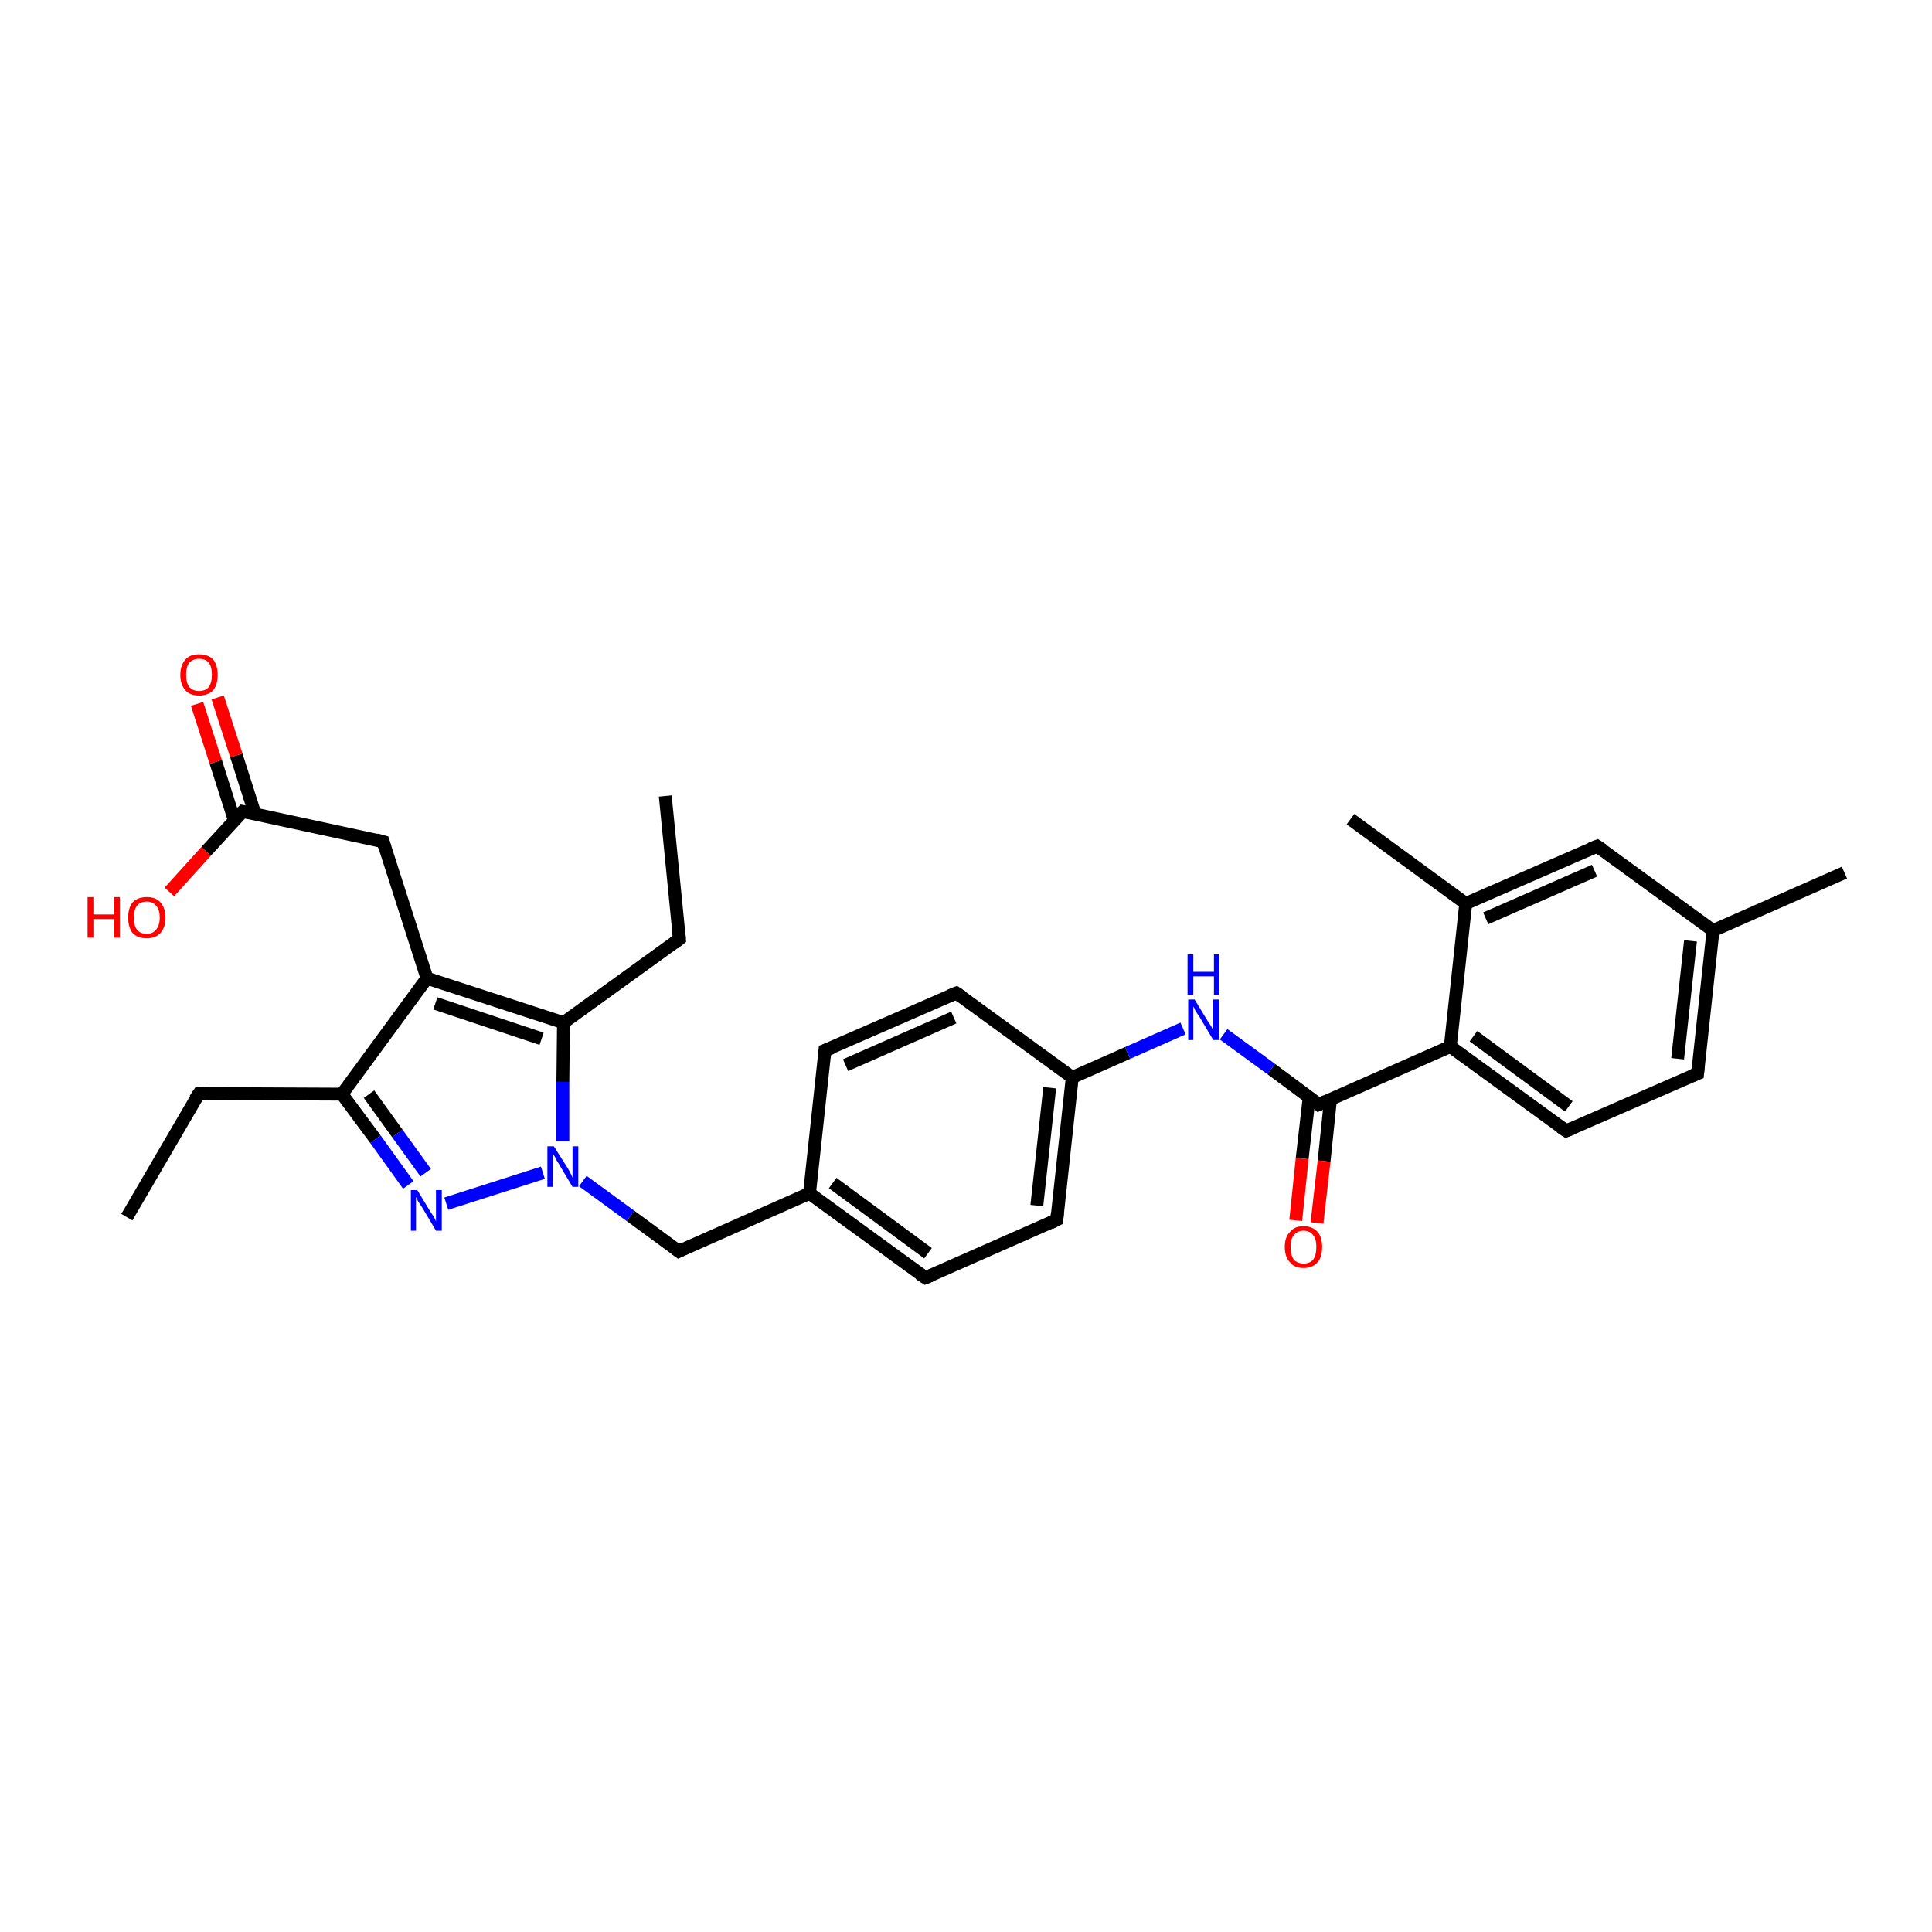 <?xml version='1.0' encoding='iso-8859-1'?>
<svg version='1.1' baseProfile='full'
              xmlns='http://www.w3.org/2000/svg'
                      xmlns:rdkit='http://www.rdkit.org/xml'
                      xmlns:xlink='http://www.w3.org/1999/xlink'
                  xml:space='preserve'
width='300px' height='300px' viewBox='0 0 300 300'>
<!-- END OF HEADER -->
<rect style='opacity:1.0;fill:#FFFFFF;stroke:none' width='300.0' height='300.0' x='0.0' y='0.0'> </rect>
<path class='bond-0 atom-0 atom-1' d='M 19.7,189.0 L 30.9,169.8' style='fill:none;fill-rule:evenodd;stroke:#000000;stroke-width:2.0px;stroke-linecap:butt;stroke-linejoin:miter;stroke-opacity:1' />
<path class='bond-1 atom-1 atom-2' d='M 30.9,169.8 L 53.1,169.9' style='fill:none;fill-rule:evenodd;stroke:#000000;stroke-width:2.0px;stroke-linecap:butt;stroke-linejoin:miter;stroke-opacity:1' />
<path class='bond-2 atom-2 atom-3' d='M 53.1,169.9 L 58.3,176.9' style='fill:none;fill-rule:evenodd;stroke:#000000;stroke-width:2.0px;stroke-linecap:butt;stroke-linejoin:miter;stroke-opacity:1' />
<path class='bond-2 atom-2 atom-3' d='M 58.3,176.9 L 63.4,184.0' style='fill:none;fill-rule:evenodd;stroke:#0000FF;stroke-width:2.0px;stroke-linecap:butt;stroke-linejoin:miter;stroke-opacity:1' />
<path class='bond-2 atom-2 atom-3' d='M 57.3,169.9 L 61.7,176.0' style='fill:none;fill-rule:evenodd;stroke:#000000;stroke-width:2.0px;stroke-linecap:butt;stroke-linejoin:miter;stroke-opacity:1' />
<path class='bond-2 atom-2 atom-3' d='M 61.7,176.0 L 66.1,182.1' style='fill:none;fill-rule:evenodd;stroke:#0000FF;stroke-width:2.0px;stroke-linecap:butt;stroke-linejoin:miter;stroke-opacity:1' />
<path class='bond-3 atom-3 atom-4' d='M 69.3,186.9 L 84.3,182.1' style='fill:none;fill-rule:evenodd;stroke:#0000FF;stroke-width:2.0px;stroke-linecap:butt;stroke-linejoin:miter;stroke-opacity:1' />
<path class='bond-4 atom-4 atom-5' d='M 90.5,183.4 L 97.9,188.8' style='fill:none;fill-rule:evenodd;stroke:#0000FF;stroke-width:2.0px;stroke-linecap:butt;stroke-linejoin:miter;stroke-opacity:1' />
<path class='bond-4 atom-4 atom-5' d='M 97.9,188.8 L 105.4,194.3' style='fill:none;fill-rule:evenodd;stroke:#000000;stroke-width:2.0px;stroke-linecap:butt;stroke-linejoin:miter;stroke-opacity:1' />
<path class='bond-5 atom-5 atom-6' d='M 105.4,194.3 L 125.7,185.3' style='fill:none;fill-rule:evenodd;stroke:#000000;stroke-width:2.0px;stroke-linecap:butt;stroke-linejoin:miter;stroke-opacity:1' />
<path class='bond-6 atom-6 atom-7' d='M 125.7,185.3 L 143.7,198.4' style='fill:none;fill-rule:evenodd;stroke:#000000;stroke-width:2.0px;stroke-linecap:butt;stroke-linejoin:miter;stroke-opacity:1' />
<path class='bond-6 atom-6 atom-7' d='M 129.3,183.7 L 144.1,194.6' style='fill:none;fill-rule:evenodd;stroke:#000000;stroke-width:2.0px;stroke-linecap:butt;stroke-linejoin:miter;stroke-opacity:1' />
<path class='bond-7 atom-7 atom-8' d='M 143.7,198.4 L 164.1,189.4' style='fill:none;fill-rule:evenodd;stroke:#000000;stroke-width:2.0px;stroke-linecap:butt;stroke-linejoin:miter;stroke-opacity:1' />
<path class='bond-8 atom-8 atom-9' d='M 164.1,189.4 L 166.5,167.3' style='fill:none;fill-rule:evenodd;stroke:#000000;stroke-width:2.0px;stroke-linecap:butt;stroke-linejoin:miter;stroke-opacity:1' />
<path class='bond-8 atom-8 atom-9' d='M 161.0,187.2 L 163.0,168.9' style='fill:none;fill-rule:evenodd;stroke:#000000;stroke-width:2.0px;stroke-linecap:butt;stroke-linejoin:miter;stroke-opacity:1' />
<path class='bond-9 atom-9 atom-10' d='M 166.5,167.3 L 175.1,163.5' style='fill:none;fill-rule:evenodd;stroke:#000000;stroke-width:2.0px;stroke-linecap:butt;stroke-linejoin:miter;stroke-opacity:1' />
<path class='bond-9 atom-9 atom-10' d='M 175.1,163.5 L 183.7,159.7' style='fill:none;fill-rule:evenodd;stroke:#0000FF;stroke-width:2.0px;stroke-linecap:butt;stroke-linejoin:miter;stroke-opacity:1' />
<path class='bond-10 atom-10 atom-11' d='M 190.0,160.6 L 197.4,166.0' style='fill:none;fill-rule:evenodd;stroke:#0000FF;stroke-width:2.0px;stroke-linecap:butt;stroke-linejoin:miter;stroke-opacity:1' />
<path class='bond-10 atom-10 atom-11' d='M 197.4,166.0 L 204.8,171.5' style='fill:none;fill-rule:evenodd;stroke:#000000;stroke-width:2.0px;stroke-linecap:butt;stroke-linejoin:miter;stroke-opacity:1' />
<path class='bond-11 atom-11 atom-12' d='M 203.3,170.3 L 202.2,179.9' style='fill:none;fill-rule:evenodd;stroke:#000000;stroke-width:2.0px;stroke-linecap:butt;stroke-linejoin:miter;stroke-opacity:1' />
<path class='bond-11 atom-11 atom-12' d='M 202.2,179.9 L 201.2,189.5' style='fill:none;fill-rule:evenodd;stroke:#FF0000;stroke-width:2.0px;stroke-linecap:butt;stroke-linejoin:miter;stroke-opacity:1' />
<path class='bond-11 atom-11 atom-12' d='M 206.6,170.7 L 205.6,180.3' style='fill:none;fill-rule:evenodd;stroke:#000000;stroke-width:2.0px;stroke-linecap:butt;stroke-linejoin:miter;stroke-opacity:1' />
<path class='bond-11 atom-11 atom-12' d='M 205.6,180.3 L 204.5,189.9' style='fill:none;fill-rule:evenodd;stroke:#FF0000;stroke-width:2.0px;stroke-linecap:butt;stroke-linejoin:miter;stroke-opacity:1' />
<path class='bond-12 atom-11 atom-13' d='M 204.8,171.5 L 225.2,162.5' style='fill:none;fill-rule:evenodd;stroke:#000000;stroke-width:2.0px;stroke-linecap:butt;stroke-linejoin:miter;stroke-opacity:1' />
<path class='bond-13 atom-13 atom-14' d='M 225.2,162.5 L 243.2,175.6' style='fill:none;fill-rule:evenodd;stroke:#000000;stroke-width:2.0px;stroke-linecap:butt;stroke-linejoin:miter;stroke-opacity:1' />
<path class='bond-13 atom-13 atom-14' d='M 228.8,160.9 L 243.6,171.8' style='fill:none;fill-rule:evenodd;stroke:#000000;stroke-width:2.0px;stroke-linecap:butt;stroke-linejoin:miter;stroke-opacity:1' />
<path class='bond-14 atom-14 atom-15' d='M 243.2,175.6 L 263.6,166.7' style='fill:none;fill-rule:evenodd;stroke:#000000;stroke-width:2.0px;stroke-linecap:butt;stroke-linejoin:miter;stroke-opacity:1' />
<path class='bond-15 atom-15 atom-16' d='M 263.6,166.7 L 266.0,144.5' style='fill:none;fill-rule:evenodd;stroke:#000000;stroke-width:2.0px;stroke-linecap:butt;stroke-linejoin:miter;stroke-opacity:1' />
<path class='bond-15 atom-15 atom-16' d='M 260.5,164.4 L 262.5,146.1' style='fill:none;fill-rule:evenodd;stroke:#000000;stroke-width:2.0px;stroke-linecap:butt;stroke-linejoin:miter;stroke-opacity:1' />
<path class='bond-16 atom-16 atom-17' d='M 266.0,144.5 L 286.4,135.5' style='fill:none;fill-rule:evenodd;stroke:#000000;stroke-width:2.0px;stroke-linecap:butt;stroke-linejoin:miter;stroke-opacity:1' />
<path class='bond-17 atom-16 atom-18' d='M 266.0,144.5 L 248.0,131.4' style='fill:none;fill-rule:evenodd;stroke:#000000;stroke-width:2.0px;stroke-linecap:butt;stroke-linejoin:miter;stroke-opacity:1' />
<path class='bond-18 atom-18 atom-19' d='M 248.0,131.4 L 227.6,140.3' style='fill:none;fill-rule:evenodd;stroke:#000000;stroke-width:2.0px;stroke-linecap:butt;stroke-linejoin:miter;stroke-opacity:1' />
<path class='bond-18 atom-18 atom-19' d='M 247.6,135.2 L 230.7,142.6' style='fill:none;fill-rule:evenodd;stroke:#000000;stroke-width:2.0px;stroke-linecap:butt;stroke-linejoin:miter;stroke-opacity:1' />
<path class='bond-19 atom-19 atom-20' d='M 227.6,140.3 L 209.7,127.2' style='fill:none;fill-rule:evenodd;stroke:#000000;stroke-width:2.0px;stroke-linecap:butt;stroke-linejoin:miter;stroke-opacity:1' />
<path class='bond-20 atom-9 atom-21' d='M 166.5,167.3 L 148.5,154.2' style='fill:none;fill-rule:evenodd;stroke:#000000;stroke-width:2.0px;stroke-linecap:butt;stroke-linejoin:miter;stroke-opacity:1' />
<path class='bond-21 atom-21 atom-22' d='M 148.5,154.2 L 128.1,163.1' style='fill:none;fill-rule:evenodd;stroke:#000000;stroke-width:2.0px;stroke-linecap:butt;stroke-linejoin:miter;stroke-opacity:1' />
<path class='bond-21 atom-21 atom-22' d='M 148.1,158.0 L 131.3,165.4' style='fill:none;fill-rule:evenodd;stroke:#000000;stroke-width:2.0px;stroke-linecap:butt;stroke-linejoin:miter;stroke-opacity:1' />
<path class='bond-22 atom-4 atom-23' d='M 87.4,177.2 L 87.4,168.0' style='fill:none;fill-rule:evenodd;stroke:#0000FF;stroke-width:2.0px;stroke-linecap:butt;stroke-linejoin:miter;stroke-opacity:1' />
<path class='bond-22 atom-4 atom-23' d='M 87.4,168.0 L 87.5,158.8' style='fill:none;fill-rule:evenodd;stroke:#000000;stroke-width:2.0px;stroke-linecap:butt;stroke-linejoin:miter;stroke-opacity:1' />
<path class='bond-23 atom-23 atom-24' d='M 87.5,158.8 L 105.5,145.8' style='fill:none;fill-rule:evenodd;stroke:#000000;stroke-width:2.0px;stroke-linecap:butt;stroke-linejoin:miter;stroke-opacity:1' />
<path class='bond-24 atom-24 atom-25' d='M 105.5,145.8 L 103.3,123.6' style='fill:none;fill-rule:evenodd;stroke:#000000;stroke-width:2.0px;stroke-linecap:butt;stroke-linejoin:miter;stroke-opacity:1' />
<path class='bond-25 atom-23 atom-26' d='M 87.5,158.8 L 66.3,151.9' style='fill:none;fill-rule:evenodd;stroke:#000000;stroke-width:2.0px;stroke-linecap:butt;stroke-linejoin:miter;stroke-opacity:1' />
<path class='bond-25 atom-23 atom-26' d='M 84.1,161.3 L 67.6,155.8' style='fill:none;fill-rule:evenodd;stroke:#000000;stroke-width:2.0px;stroke-linecap:butt;stroke-linejoin:miter;stroke-opacity:1' />
<path class='bond-26 atom-26 atom-27' d='M 66.3,151.9 L 59.5,130.7' style='fill:none;fill-rule:evenodd;stroke:#000000;stroke-width:2.0px;stroke-linecap:butt;stroke-linejoin:miter;stroke-opacity:1' />
<path class='bond-27 atom-27 atom-28' d='M 59.5,130.7 L 37.7,126.0' style='fill:none;fill-rule:evenodd;stroke:#000000;stroke-width:2.0px;stroke-linecap:butt;stroke-linejoin:miter;stroke-opacity:1' />
<path class='bond-28 atom-28 atom-29' d='M 37.7,126.0 L 32.0,132.2' style='fill:none;fill-rule:evenodd;stroke:#000000;stroke-width:2.0px;stroke-linecap:butt;stroke-linejoin:miter;stroke-opacity:1' />
<path class='bond-28 atom-28 atom-29' d='M 32.0,132.2 L 26.3,138.5' style='fill:none;fill-rule:evenodd;stroke:#FF0000;stroke-width:2.0px;stroke-linecap:butt;stroke-linejoin:miter;stroke-opacity:1' />
<path class='bond-29 atom-28 atom-30' d='M 39.6,126.4 L 36.7,117.3' style='fill:none;fill-rule:evenodd;stroke:#000000;stroke-width:2.0px;stroke-linecap:butt;stroke-linejoin:miter;stroke-opacity:1' />
<path class='bond-29 atom-28 atom-30' d='M 36.7,117.3 L 33.8,108.3' style='fill:none;fill-rule:evenodd;stroke:#FF0000;stroke-width:2.0px;stroke-linecap:butt;stroke-linejoin:miter;stroke-opacity:1' />
<path class='bond-29 atom-28 atom-30' d='M 36.4,127.4 L 33.5,118.3' style='fill:none;fill-rule:evenodd;stroke:#000000;stroke-width:2.0px;stroke-linecap:butt;stroke-linejoin:miter;stroke-opacity:1' />
<path class='bond-29 atom-28 atom-30' d='M 33.5,118.3 L 30.6,109.3' style='fill:none;fill-rule:evenodd;stroke:#FF0000;stroke-width:2.0px;stroke-linecap:butt;stroke-linejoin:miter;stroke-opacity:1' />
<path class='bond-30 atom-26 atom-2' d='M 66.3,151.9 L 53.1,169.9' style='fill:none;fill-rule:evenodd;stroke:#000000;stroke-width:2.0px;stroke-linecap:butt;stroke-linejoin:miter;stroke-opacity:1' />
<path class='bond-31 atom-22 atom-6' d='M 128.1,163.1 L 125.7,185.3' style='fill:none;fill-rule:evenodd;stroke:#000000;stroke-width:2.0px;stroke-linecap:butt;stroke-linejoin:miter;stroke-opacity:1' />
<path class='bond-32 atom-19 atom-13' d='M 227.6,140.3 L 225.2,162.5' style='fill:none;fill-rule:evenodd;stroke:#000000;stroke-width:2.0px;stroke-linecap:butt;stroke-linejoin:miter;stroke-opacity:1' />
<path d='M 30.3,170.7 L 30.9,169.8 L 32.0,169.8' style='fill:none;stroke:#000000;stroke-width:2.0px;stroke-linecap:butt;stroke-linejoin:miter;stroke-opacity:1;' />
<path d='M 105.0,194.0 L 105.4,194.3 L 106.4,193.8' style='fill:none;stroke:#000000;stroke-width:2.0px;stroke-linecap:butt;stroke-linejoin:miter;stroke-opacity:1;' />
<path d='M 142.8,197.8 L 143.7,198.4 L 144.7,198.0' style='fill:none;stroke:#000000;stroke-width:2.0px;stroke-linecap:butt;stroke-linejoin:miter;stroke-opacity:1;' />
<path d='M 163.1,189.9 L 164.1,189.4 L 164.2,188.3' style='fill:none;stroke:#000000;stroke-width:2.0px;stroke-linecap:butt;stroke-linejoin:miter;stroke-opacity:1;' />
<path d='M 204.5,171.2 L 204.8,171.5 L 205.9,171.0' style='fill:none;stroke:#000000;stroke-width:2.0px;stroke-linecap:butt;stroke-linejoin:miter;stroke-opacity:1;' />
<path d='M 242.3,175.0 L 243.2,175.6 L 244.2,175.2' style='fill:none;stroke:#000000;stroke-width:2.0px;stroke-linecap:butt;stroke-linejoin:miter;stroke-opacity:1;' />
<path d='M 262.6,167.1 L 263.6,166.7 L 263.7,165.6' style='fill:none;stroke:#000000;stroke-width:2.0px;stroke-linecap:butt;stroke-linejoin:miter;stroke-opacity:1;' />
<path d='M 248.9,132.0 L 248.0,131.4 L 247.0,131.8' style='fill:none;stroke:#000000;stroke-width:2.0px;stroke-linecap:butt;stroke-linejoin:miter;stroke-opacity:1;' />
<path d='M 149.4,154.8 L 148.5,154.2 L 147.5,154.6' style='fill:none;stroke:#000000;stroke-width:2.0px;stroke-linecap:butt;stroke-linejoin:miter;stroke-opacity:1;' />
<path d='M 129.2,162.7 L 128.1,163.1 L 128.0,164.2' style='fill:none;stroke:#000000;stroke-width:2.0px;stroke-linecap:butt;stroke-linejoin:miter;stroke-opacity:1;' />
<path d='M 104.6,146.5 L 105.5,145.8 L 105.4,144.7' style='fill:none;stroke:#000000;stroke-width:2.0px;stroke-linecap:butt;stroke-linejoin:miter;stroke-opacity:1;' />
<path d='M 59.8,131.7 L 59.5,130.7 L 58.4,130.4' style='fill:none;stroke:#000000;stroke-width:2.0px;stroke-linecap:butt;stroke-linejoin:miter;stroke-opacity:1;' />
<path d='M 38.8,126.2 L 37.7,126.0 L 37.4,126.3' style='fill:none;stroke:#000000;stroke-width:2.0px;stroke-linecap:butt;stroke-linejoin:miter;stroke-opacity:1;' />
<path class='atom-3' d='M 64.8 184.8
L 66.8 188.1
Q 67.0 188.4, 67.4 189.0
Q 67.7 189.6, 67.7 189.7
L 67.7 184.8
L 68.6 184.8
L 68.6 191.1
L 67.7 191.1
L 65.5 187.4
Q 65.2 187.0, 64.9 186.5
Q 64.7 186.0, 64.6 185.9
L 64.6 191.1
L 63.8 191.1
L 63.8 184.8
L 64.8 184.8
' fill='#0000FF'/>
<path class='atom-4' d='M 86.0 178.0
L 88.1 181.3
Q 88.3 181.6, 88.6 182.2
Q 88.9 182.8, 88.9 182.9
L 88.9 178.0
L 89.8 178.0
L 89.8 184.3
L 88.9 184.3
L 86.7 180.6
Q 86.4 180.2, 86.2 179.7
Q 85.9 179.2, 85.8 179.1
L 85.8 184.3
L 85.0 184.3
L 85.0 178.0
L 86.0 178.0
' fill='#0000FF'/>
<path class='atom-10' d='M 185.5 155.2
L 187.5 158.5
Q 187.7 158.8, 188.1 159.4
Q 188.4 160.0, 188.4 160.1
L 188.4 155.2
L 189.3 155.2
L 189.3 161.5
L 188.4 161.5
L 186.2 157.8
Q 185.9 157.4, 185.6 156.9
Q 185.4 156.4, 185.3 156.3
L 185.3 161.5
L 184.5 161.5
L 184.5 155.2
L 185.5 155.2
' fill='#0000FF'/>
<path class='atom-10' d='M 184.4 148.2
L 185.3 148.2
L 185.3 150.9
L 188.5 150.9
L 188.5 148.2
L 189.3 148.2
L 189.3 154.5
L 188.5 154.5
L 188.5 151.6
L 185.3 151.6
L 185.3 154.5
L 184.4 154.5
L 184.4 148.2
' fill='#0000FF'/>
<path class='atom-12' d='M 199.5 193.6
Q 199.5 192.1, 200.3 191.3
Q 201.0 190.4, 202.4 190.4
Q 203.8 190.4, 204.6 191.3
Q 205.3 192.1, 205.3 193.6
Q 205.3 195.2, 204.6 196.0
Q 203.8 196.9, 202.4 196.9
Q 201.0 196.9, 200.3 196.0
Q 199.5 195.2, 199.5 193.6
M 202.4 196.2
Q 203.4 196.2, 203.9 195.6
Q 204.4 194.9, 204.4 193.6
Q 204.4 192.4, 203.9 191.8
Q 203.4 191.1, 202.4 191.1
Q 201.5 191.1, 200.9 191.8
Q 200.4 192.4, 200.4 193.6
Q 200.4 194.9, 200.9 195.6
Q 201.5 196.2, 202.4 196.2
' fill='#FF0000'/>
<path class='atom-29' d='M 13.6 139.3
L 14.5 139.3
L 14.5 142.0
L 17.7 142.0
L 17.7 139.3
L 18.6 139.3
L 18.6 145.6
L 17.7 145.6
L 17.7 142.7
L 14.5 142.7
L 14.5 145.6
L 13.6 145.6
L 13.6 139.3
' fill='#FF0000'/>
<path class='atom-29' d='M 19.9 142.5
Q 19.9 141.0, 20.6 140.1
Q 21.4 139.3, 22.8 139.3
Q 24.2 139.3, 24.9 140.1
Q 25.7 141.0, 25.7 142.5
Q 25.7 144.0, 24.9 144.9
Q 24.1 145.7, 22.8 145.7
Q 21.4 145.7, 20.6 144.9
Q 19.9 144.0, 19.9 142.5
M 22.8 145.0
Q 23.7 145.0, 24.2 144.4
Q 24.8 143.7, 24.8 142.5
Q 24.8 141.2, 24.2 140.6
Q 23.7 140.0, 22.8 140.0
Q 21.8 140.0, 21.3 140.6
Q 20.8 141.2, 20.8 142.5
Q 20.8 143.8, 21.3 144.4
Q 21.8 145.0, 22.8 145.0
' fill='#FF0000'/>
<path class='atom-30' d='M 28.0 104.8
Q 28.0 103.3, 28.8 102.4
Q 29.5 101.6, 30.9 101.6
Q 32.3 101.6, 33.1 102.4
Q 33.8 103.3, 33.8 104.8
Q 33.8 106.3, 33.1 107.2
Q 32.3 108.0, 30.9 108.0
Q 29.5 108.0, 28.8 107.2
Q 28.0 106.3, 28.0 104.8
M 30.9 107.3
Q 31.9 107.3, 32.4 106.7
Q 32.9 106.0, 32.9 104.8
Q 32.9 103.5, 32.4 102.9
Q 31.9 102.3, 30.9 102.3
Q 30.0 102.3, 29.4 102.9
Q 28.9 103.5, 28.9 104.8
Q 28.9 106.0, 29.4 106.7
Q 30.0 107.3, 30.9 107.3
' fill='#FF0000'/>
</svg>
